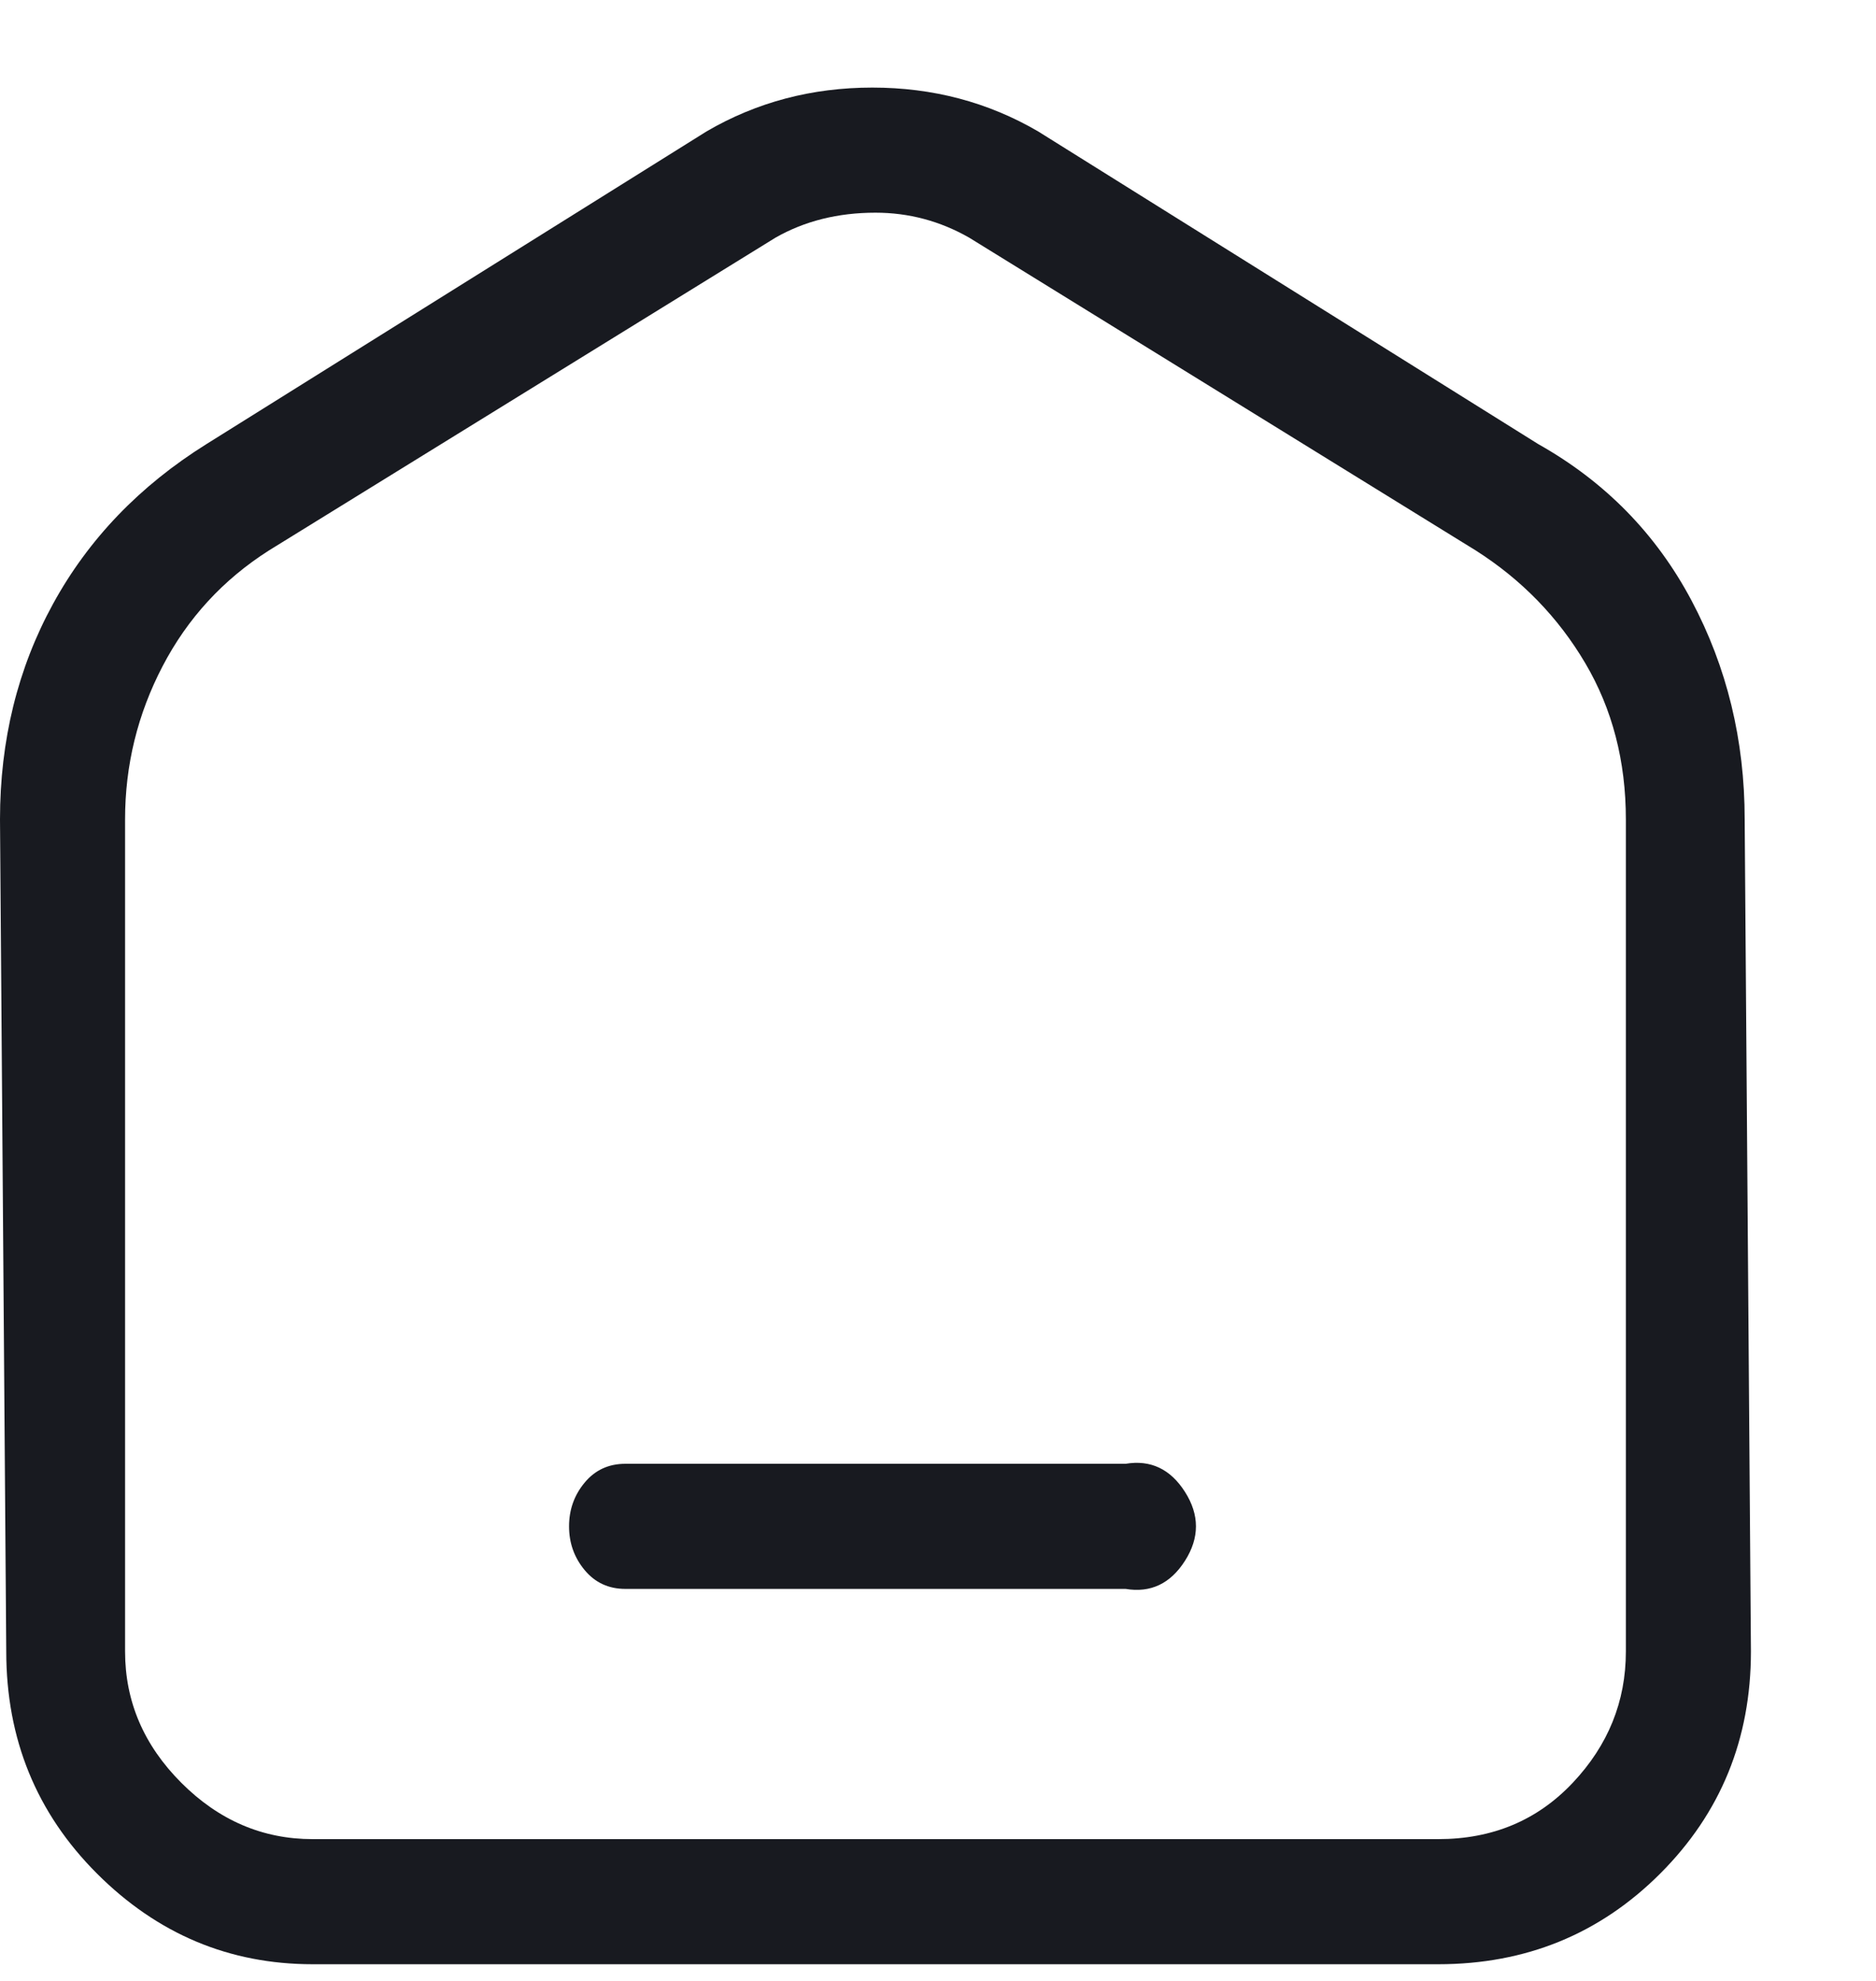 <svg width="18" height="19" viewBox="0 0 18 19" fill="none" xmlns="http://www.w3.org/2000/svg">
<g clip-path="url(#clip0_6104_1605)">
<path d="M13.8 18.84H3C2.2 18.84 1.51 18.55 0.93 17.97C0.35 17.39 0.06 16.68 0.06 15.84L0 7.86C0 7.1 0.17 6.41 0.51 5.79C0.85 5.17 1.34 4.66 1.98 4.26L6.78 1.26C7.26 0.98 7.79 0.84 8.37 0.84C8.95 0.84 9.48 0.98 9.96 1.26L14.76 4.26C15.4 4.62 15.89 5.12 16.23 5.76C16.57 6.4 16.74 7.1 16.74 7.86L16.8 15.84C16.8 16.68 16.51 17.39 15.93 17.97C15.35 18.55 14.64 18.84 13.8 18.84ZM8.4 2.04C8.04 2.04 7.72 2.12 7.44 2.28L2.58 5.28C2.14 5.56 1.8 5.93 1.56 6.39C1.32 6.85 1.2 7.34 1.2 7.86V15.84C1.2 16.32 1.38 16.74 1.74 17.1C2.1 17.46 2.52 17.64 3 17.64H13.8C14.32 17.64 14.75 17.46 15.09 17.1C15.43 16.74 15.6 16.32 15.6 15.84V7.86C15.6 7.3 15.47 6.8 15.21 6.36C14.95 5.92 14.6 5.56 14.16 5.28L9.3 2.28C9.02 2.12 8.72 2.04 8.4 2.04ZM10.8 15.24H6C5.84 15.24 5.71 15.18 5.61 15.06C5.51 14.94 5.46 14.8 5.46 14.64C5.46 14.48 5.51 14.34 5.61 14.22C5.71 14.1 5.84 14.04 6 14.04H10.8C11.04 14 11.23 14.09 11.37 14.31C11.51 14.53 11.51 14.75 11.37 14.97C11.23 15.19 11.04 15.28 10.8 15.24Z" fill="#181A20"/>
</g>
<defs>
<clipPath id="clip0_6104_1605">
<rect width="18" height="18" fill="white" transform="matrix(1 0 0 -1 0 18.84)"/>
</clipPath>
</defs>
</svg>
